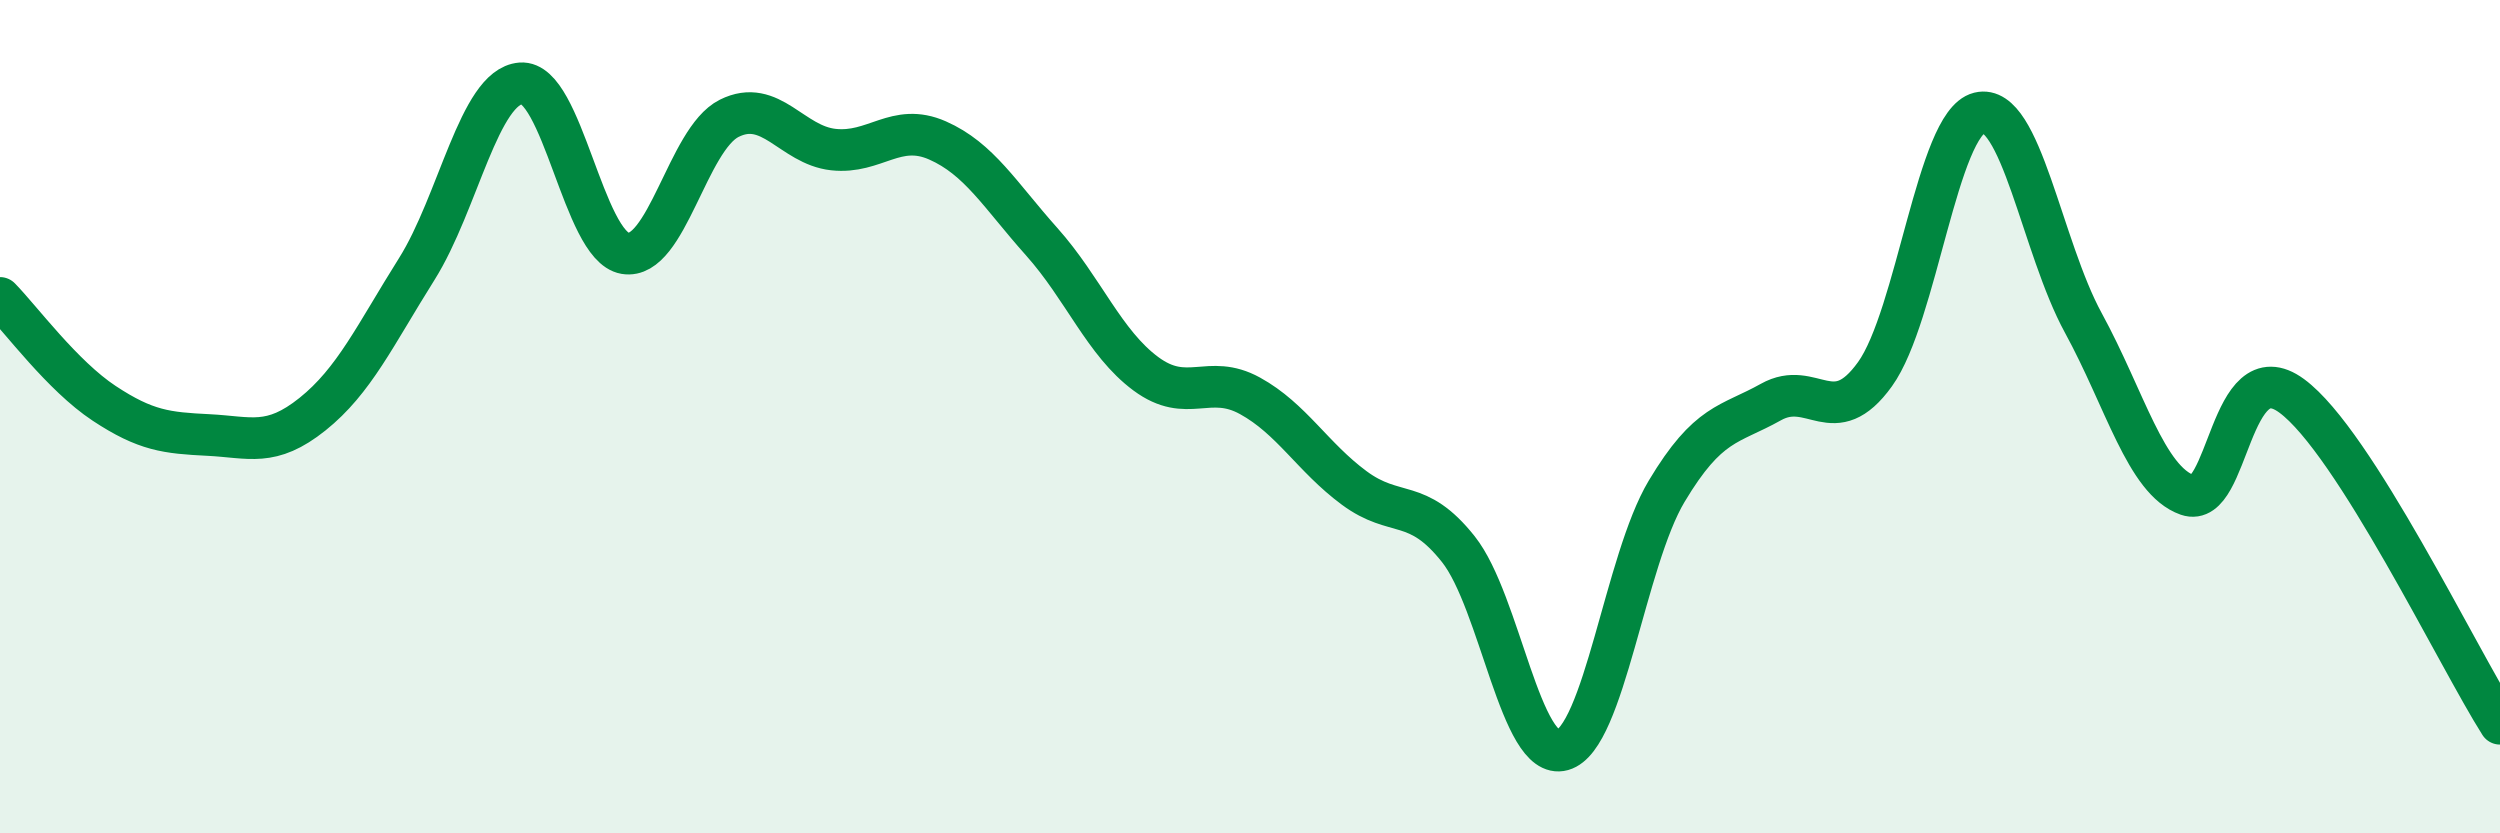 
    <svg width="60" height="20" viewBox="0 0 60 20" xmlns="http://www.w3.org/2000/svg">
      <path
        d="M 0,7.15 C 0.5,7.66 1.5,9.02 2.5,9.68 C 3.5,10.34 4,10.39 5,10.44 C 6,10.49 6.5,10.74 7.5,9.94 C 8.5,9.14 9,8.05 10,6.46 C 11,4.87 11.5,2.08 12.5,2 C 13.5,1.92 14,5.91 15,6.08 C 16,6.25 16.5,3.34 17.5,2.84 C 18.5,2.34 19,3.48 20,3.59 C 21,3.7 21.5,2.93 22.5,3.37 C 23.5,3.81 24,4.68 25,5.8 C 26,6.92 26.5,8.23 27.5,8.97 C 28.5,9.71 29,8.95 30,9.5 C 31,10.05 31.5,10.97 32.5,11.71 C 33.5,12.45 34,11.92 35,13.18 C 36,14.44 36.5,18.28 37.5,18 C 38.5,17.72 39,13.46 40,11.79 C 41,10.12 41.5,10.21 42.5,9.65 C 43.5,9.09 44,10.37 45,8.98 C 46,7.59 46.5,2.96 47.5,2.71 C 48.5,2.46 49,5.92 50,7.75 C 51,9.58 51.5,11.53 52.5,11.88 C 53.5,12.23 53.5,8.4 55,9.5 C 56.5,10.6 59,15.8 60,17.37L60 20L0 20Z"
        fill="#008740"
        opacity="0.1"
        stroke-linecap="round"
        stroke-linejoin="round"
      />
      <path
        d="M 0,7.15 C 0.5,7.66 1.5,9.02 2.5,9.68 C 3.5,10.34 4,10.39 5,10.44 C 6,10.49 6.5,10.74 7.5,9.94 C 8.5,9.14 9,8.05 10,6.46 C 11,4.87 11.5,2.08 12.5,2 C 13.5,1.92 14,5.91 15,6.08 C 16,6.25 16.5,3.34 17.5,2.84 C 18.5,2.34 19,3.48 20,3.59 C 21,3.7 21.5,2.93 22.5,3.37 C 23.5,3.81 24,4.68 25,5.8 C 26,6.92 26.5,8.23 27.5,8.97 C 28.5,9.71 29,8.95 30,9.5 C 31,10.05 31.5,10.97 32.5,11.71 C 33.5,12.45 34,11.92 35,13.18 C 36,14.44 36.5,18.28 37.5,18 C 38.5,17.72 39,13.46 40,11.79 C 41,10.12 41.5,10.21 42.5,9.65 C 43.5,9.09 44,10.37 45,8.98 C 46,7.59 46.5,2.96 47.5,2.71 C 48.5,2.46 49,5.92 50,7.75 C 51,9.58 51.5,11.53 52.5,11.88 C 53.5,12.23 53.5,8.4 55,9.5 C 56.5,10.6 59,15.8 60,17.37"
        stroke="#008740"
        stroke-width="1"
        fill="none"
        stroke-linecap="round"
        stroke-linejoin="round"
      />
    </svg>
  